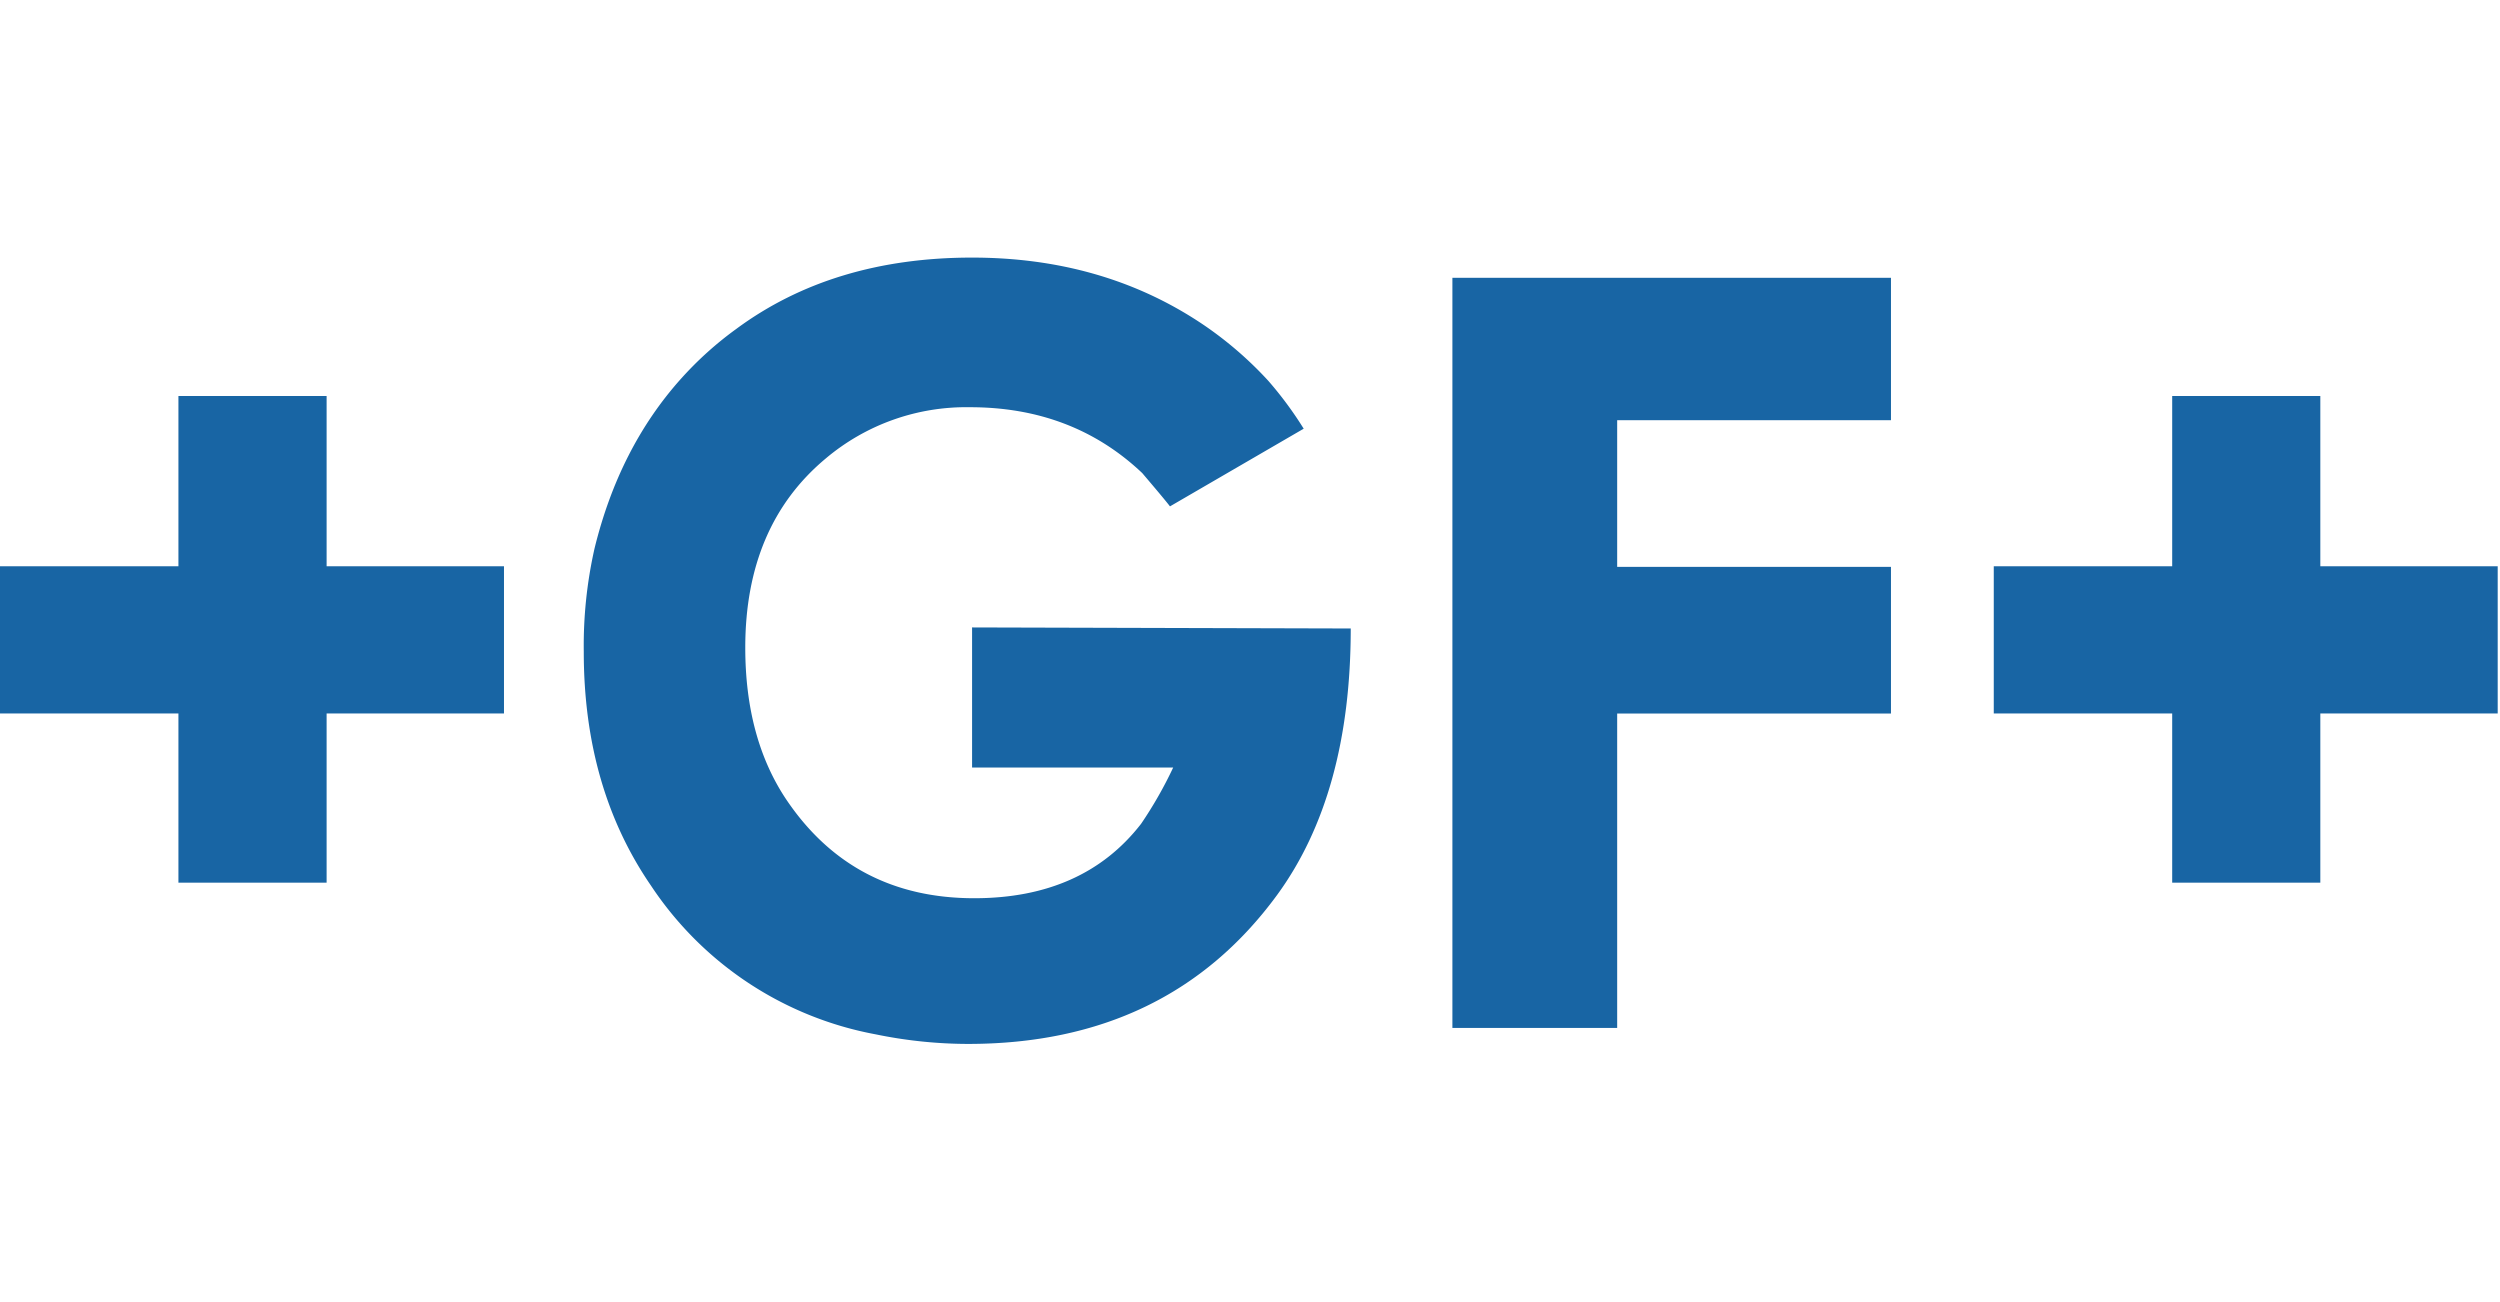 <?xml version="1.0" encoding="UTF-8"?>
<svg xmlns="http://www.w3.org/2000/svg" fill="none" viewBox="0 0 922 480" width="1920" height="999.566"><g fill="#1865A4" fill-rule="evenodd" clip-path="url(#a)" clip-rule="evenodd"><path d="M0 263.132h65.804v62.407h54.652v-62.407h65.416v-54.285h-65.416v-62.796H65.804v62.796H0zM480.801 158.103l-49.312 28.646c-1.575-2.046-5.013-6.138-10.231-12.277q-25.638-24.267-63.43-24.287a80.3 80.3 0 0 0-53.2 18.824q-29.77 24.759-29.771 69.835 0 33.7 15.387 56.412 24.492 36.012 69.037 36.012 40.267 0 61.548-27.439a151 151 0 0 0 11.847-20.768h-74.173v-51.665l139.65.389q0 61.138-27.214 98.358Q430.691 385.021 356.928 385a170 170 0 0 1-34.007-3.54 127.26 127.26 0 0 1-82.849-54.857q-24.778-36.053-24.778-86.184a163.2 163.2 0 0 1 3.949-38.058q9.084-37.219 31.94-62.714a128.7 128.7 0 0 1 20.461-18.415Q307.206 95 358.503 95q47.737 0 84.035 23.919a136.5 136.5 0 0 1 25.229 21.546 136 136 0 0 1 13.034 17.638M535.645 102.448h161.747v52.524H596.415v54.08h100.977v54.1H596.415v115.955h-60.77zM735.301 263.132h65.804v62.407h54.632v-62.407h65.415v-54.285h-65.415v-62.796h-54.632v62.796h-65.804z"/></g><defs><clipPath id="a"><path fill="#fff" d="M0 0H921.154V290H0z" transform="translate(0 95)"/></clipPath></defs></svg>
